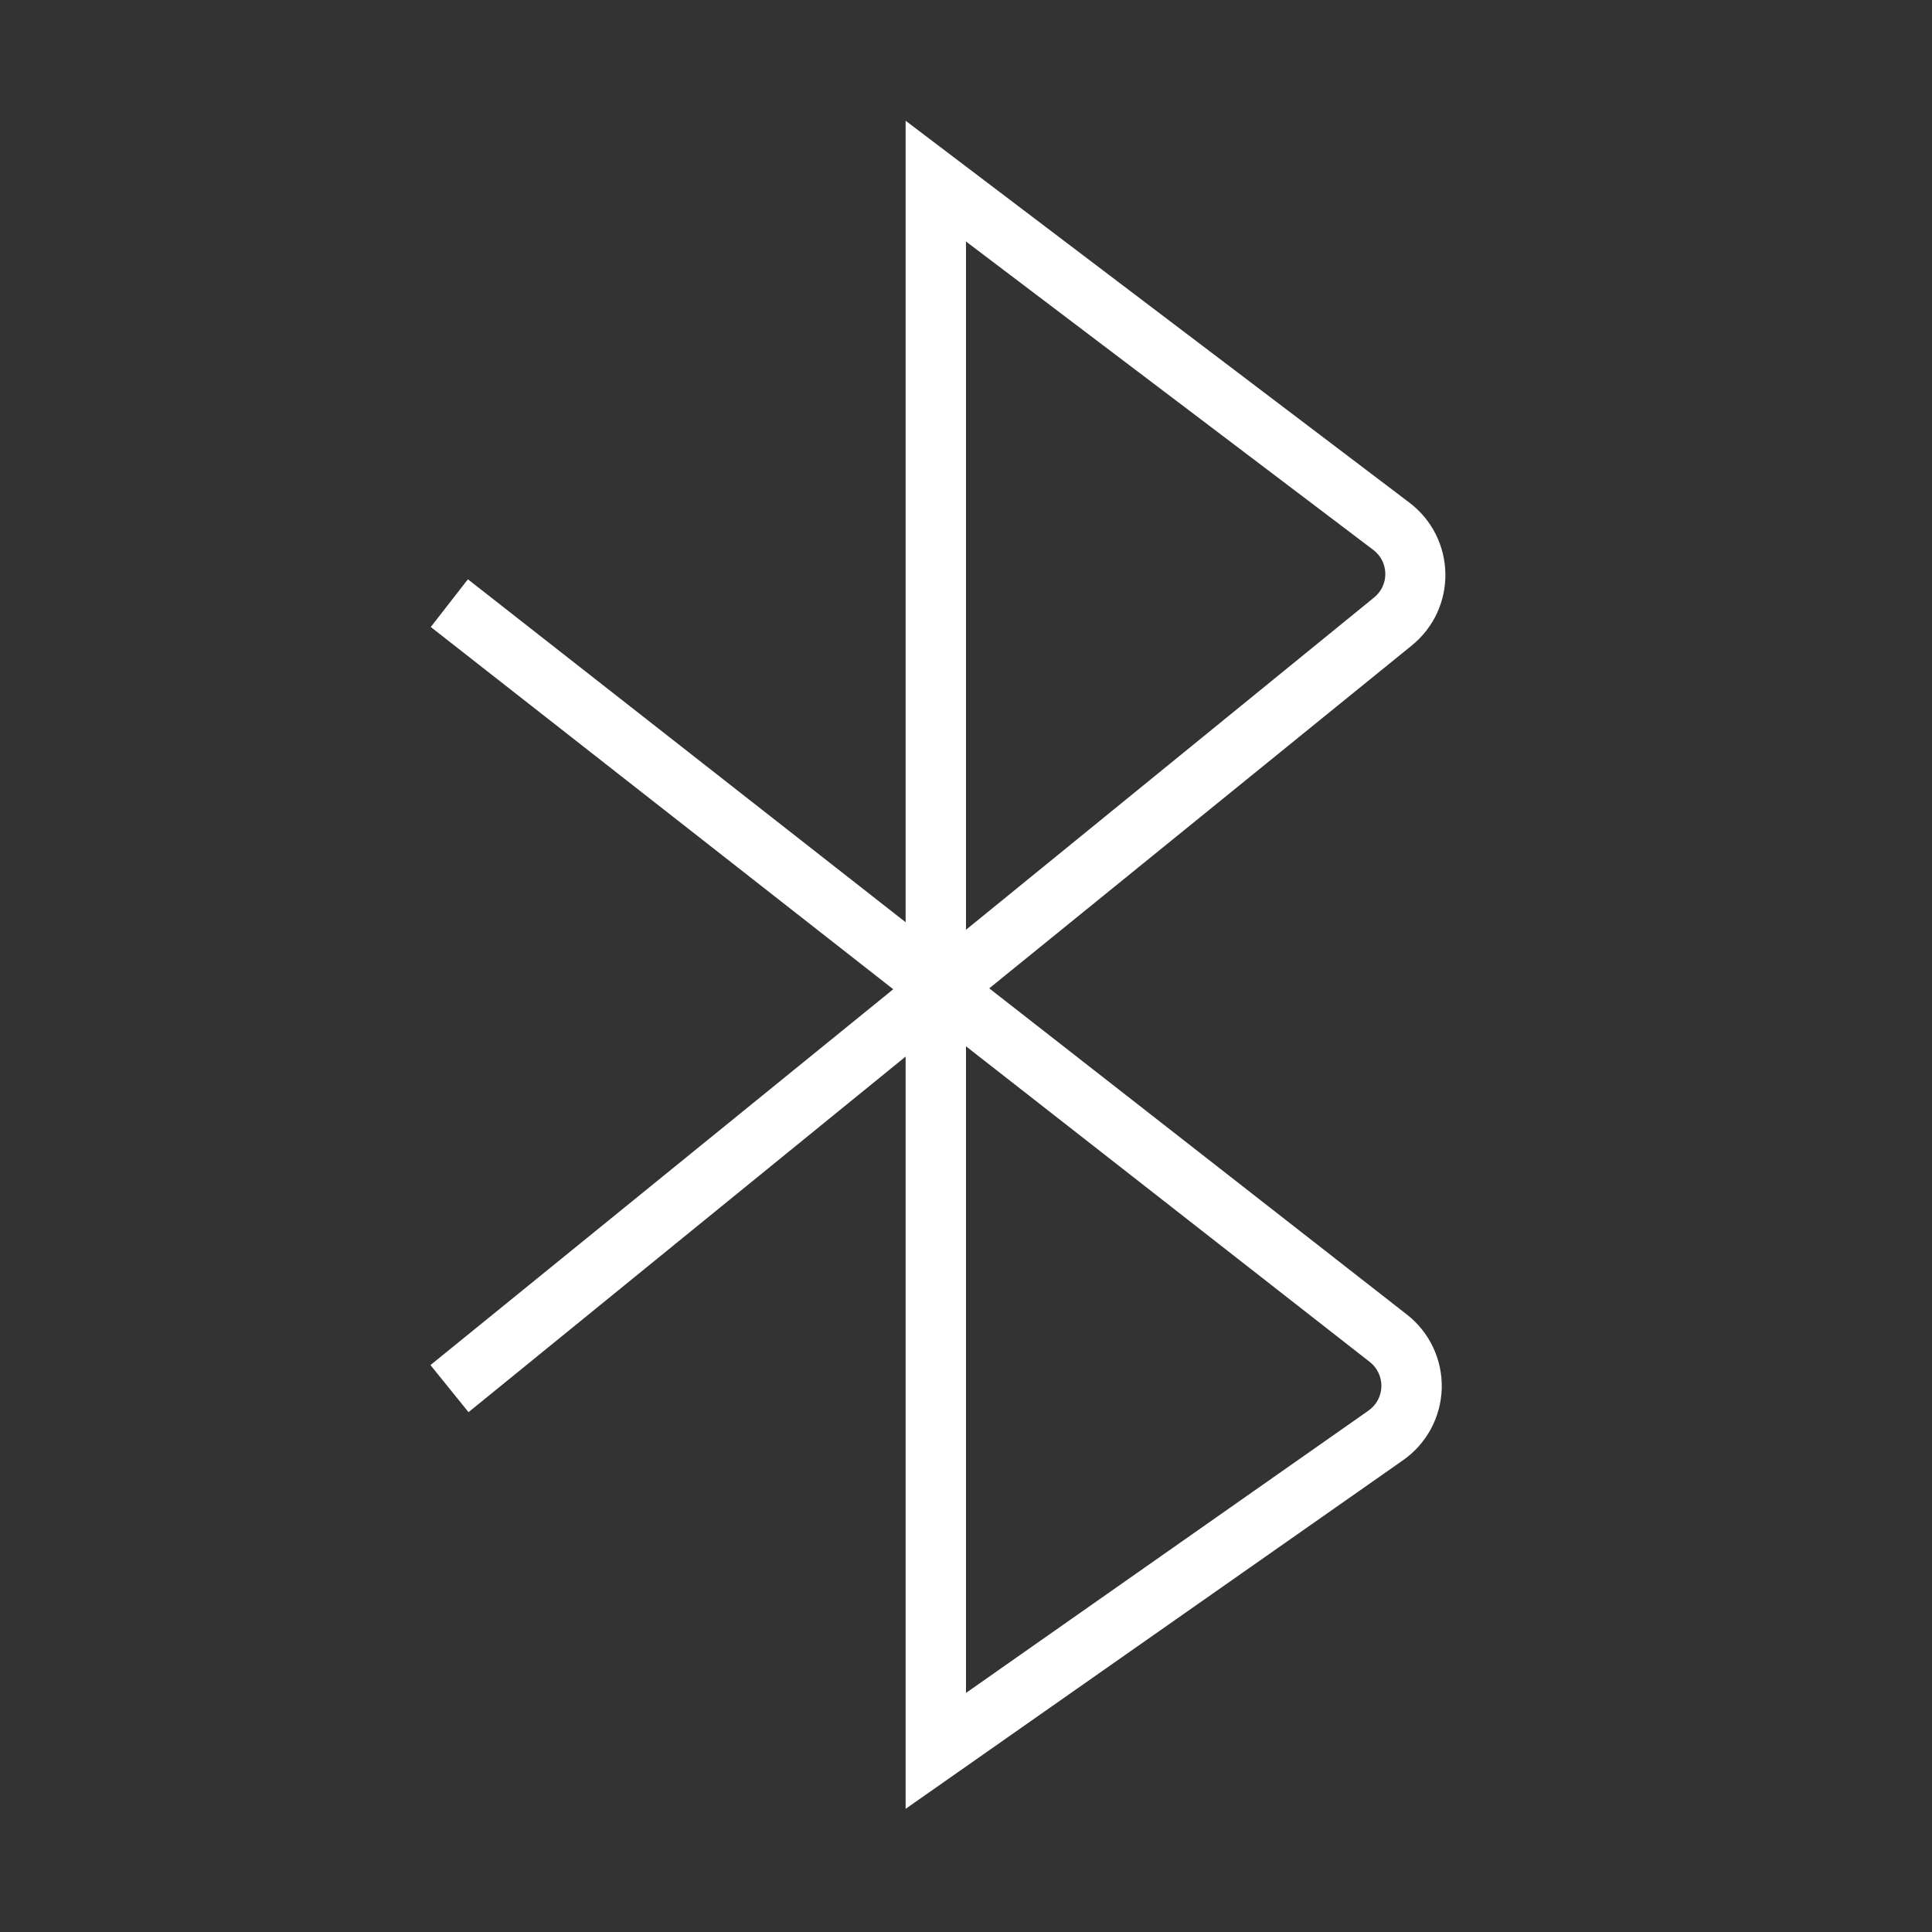 <svg width="96" height="96" viewBox="0 0 96 96" fill="none" xmlns="http://www.w3.org/2000/svg">
<rect x="0" y="0" width="96" height="96" fill="#333333" stroke="none"/>
<path fill-rule="evenodd" clip-rule="evenodd" d="M45 89.88V52.5L23.28 70.17L21.39 67.83L44.385 49.155L21.405 31.155L23.25 28.785L45 45.825V6L70.05 24.99C71.147 25.827 71.799 27.12 71.82 28.5C71.843 29.883 71.229 31.199 70.155 32.07L49.155 49.11L69.915 65.325C71.038 66.204 71.677 67.564 71.639 68.989C71.6 70.415 70.888 71.737 69.72 72.555L45 89.88ZM48 51.99V84.12L67.995 70.095C68.385 69.824 68.625 69.385 68.64 68.91C68.657 68.433 68.445 67.976 68.07 67.68L48 51.99ZM48 12V46.2L68.265 29.7C68.626 29.416 68.836 28.982 68.836 28.523C68.836 28.063 68.626 27.63 68.265 27.345L48 12Z" fill="white"/>
</svg>
